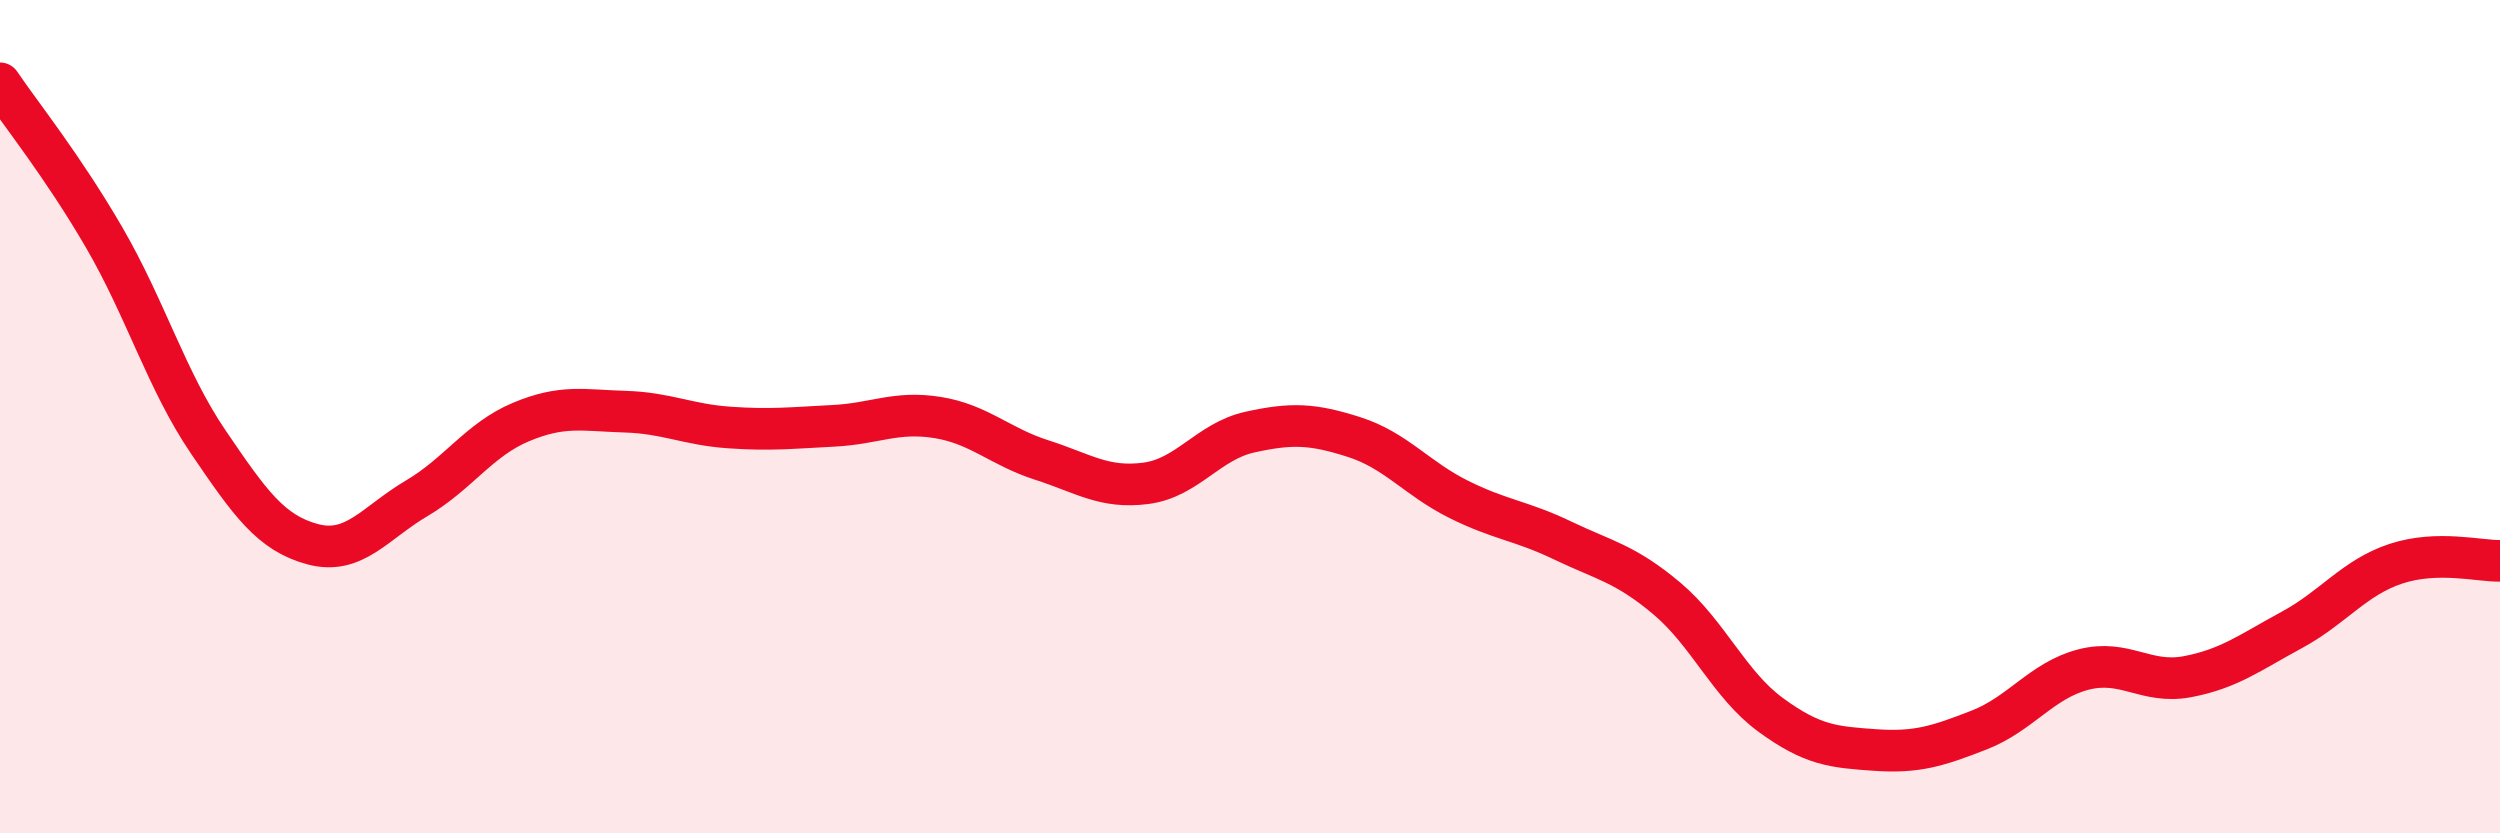 
    <svg width="60" height="20" viewBox="0 0 60 20" xmlns="http://www.w3.org/2000/svg">
      <path
        d="M 0,2 C 0.5,2.74 1.5,3.98 2.5,5.7 C 3.5,7.42 4,9.14 5,10.61 C 6,12.08 6.5,12.79 7.5,13.06 C 8.5,13.33 9,12.55 10,11.96 C 11,11.37 11.5,10.55 12.5,10.13 C 13.5,9.71 14,9.85 15,9.88 C 16,9.91 16.5,10.19 17.5,10.26 C 18.5,10.33 19,10.27 20,10.22 C 21,10.17 21.5,9.86 22.5,10.02 C 23.5,10.18 24,10.72 25,11.04 C 26,11.36 26.5,11.73 27.5,11.6 C 28.5,11.47 29,10.59 30,10.37 C 31,10.15 31.5,10.17 32.5,10.49 C 33.5,10.81 34,11.48 35,11.98 C 36,12.48 36.5,12.49 37.5,12.97 C 38.5,13.45 39,13.52 40,14.36 C 41,15.2 41.5,16.43 42.5,17.16 C 43.5,17.89 44,17.93 45,18 C 46,18.07 46.5,17.91 47.5,17.52 C 48.5,17.13 49,16.33 50,16.07 C 51,15.81 51.5,16.43 52.5,16.24 C 53.5,16.05 54,15.66 55,15.12 C 56,14.58 56.5,13.86 57.5,13.53 C 58.5,13.2 59.5,13.47 60,13.46L60 20L0 20Z"
        fill="#EB0A25"
        opacity="0.1"
        stroke-linecap="round"
        stroke-linejoin="round"
      />
      <path
        d="M 0,2 C 0.5,2.74 1.5,3.98 2.5,5.7 C 3.5,7.42 4,9.14 5,10.61 C 6,12.08 6.5,12.79 7.5,13.06 C 8.5,13.33 9,12.55 10,11.96 C 11,11.37 11.5,10.55 12.5,10.13 C 13.5,9.71 14,9.85 15,9.88 C 16,9.91 16.5,10.19 17.5,10.26 C 18.5,10.33 19,10.27 20,10.22 C 21,10.17 21.5,9.86 22.5,10.02 C 23.5,10.18 24,10.72 25,11.04 C 26,11.36 26.5,11.73 27.5,11.6 C 28.5,11.47 29,10.59 30,10.37 C 31,10.15 31.5,10.17 32.5,10.49 C 33.5,10.81 34,11.48 35,11.98 C 36,12.48 36.5,12.49 37.5,12.97 C 38.5,13.45 39,13.52 40,14.36 C 41,15.2 41.5,16.43 42.5,17.16 C 43.5,17.89 44,17.93 45,18 C 46,18.07 46.5,17.91 47.5,17.52 C 48.5,17.13 49,16.33 50,16.07 C 51,15.81 51.5,16.43 52.5,16.24 C 53.5,16.05 54,15.66 55,15.12 C 56,14.58 56.5,13.86 57.5,13.53 C 58.5,13.2 59.5,13.47 60,13.46"
        stroke="#EB0A25"
        stroke-width="1"
        fill="none"
        stroke-linecap="round"
        stroke-linejoin="round"
      />
    </svg>
  